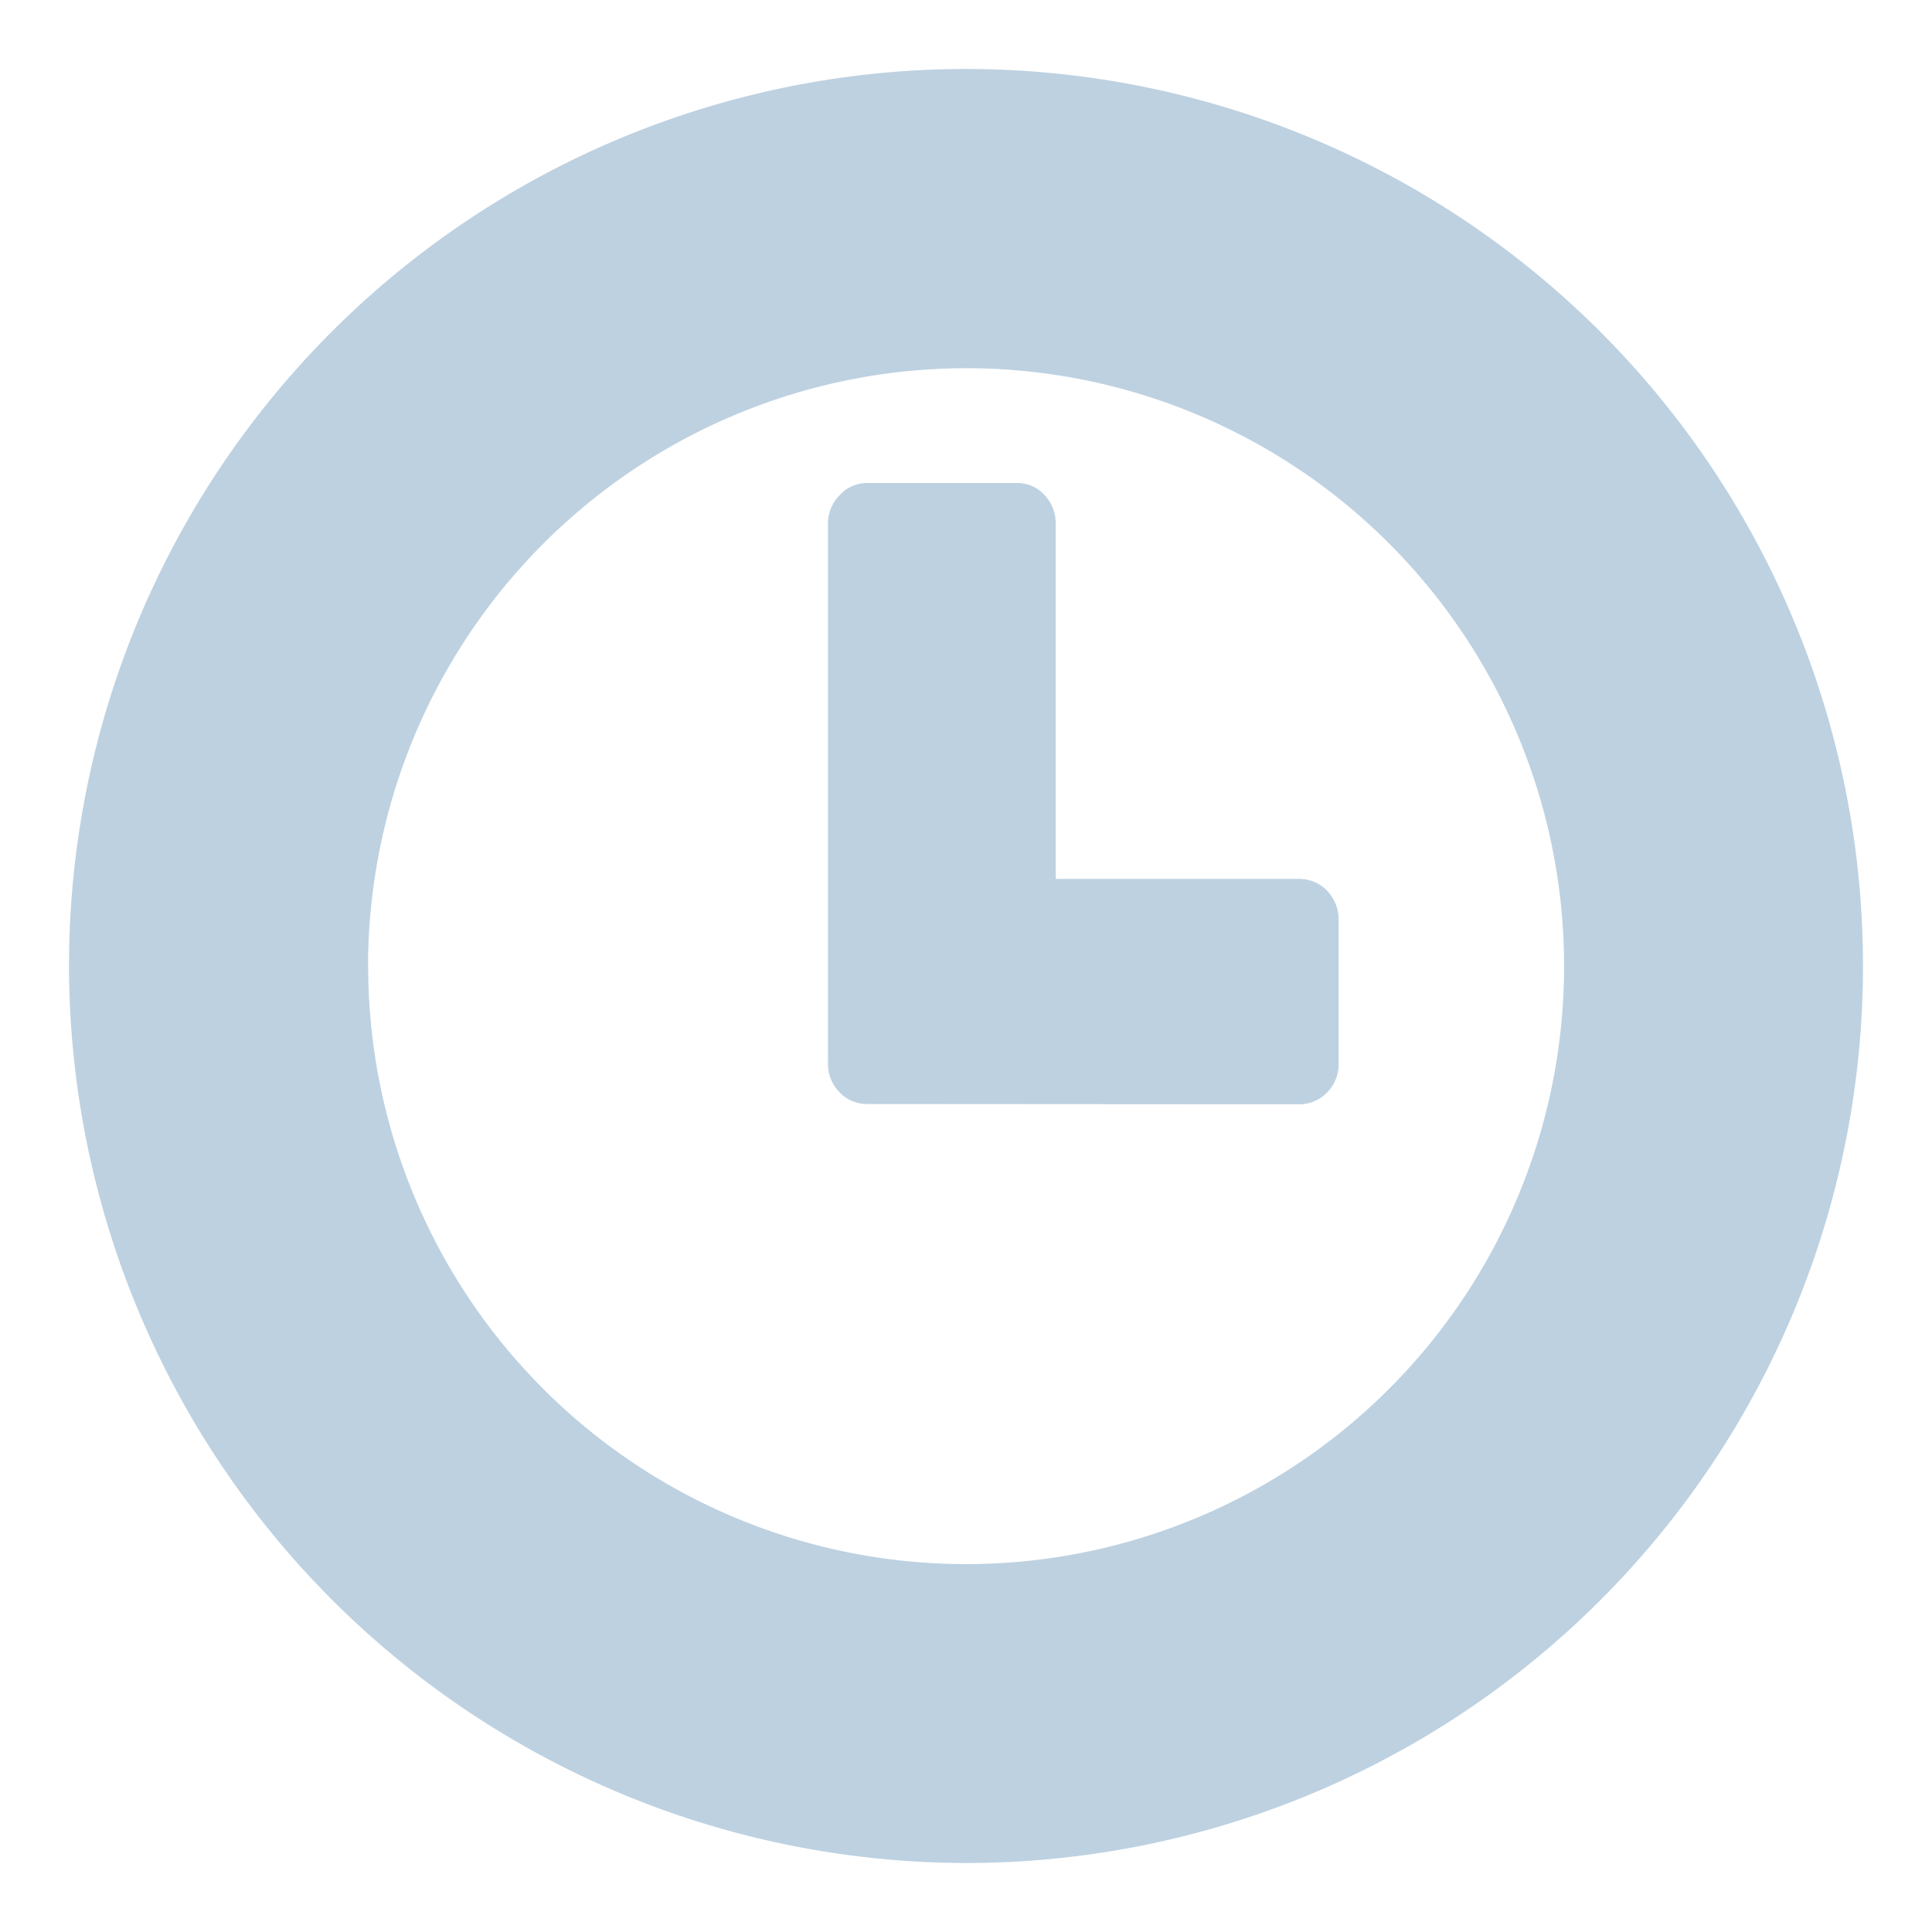 <svg xmlns="http://www.w3.org/2000/svg" width="14" height="14" viewBox="0 0 14 14">
  <defs>
    <style>
      .cls-1 {
        fill: #bdd1e1;
        stroke: rgba(0,0,0,0);
        stroke-miterlimit: 10;
      }
    </style>
  </defs>
  <path id="Union_10" data-name="Union 10" class="cls-1" d="M0,6.5A6.5,6.5,0,1,1,6.5,13,6.51,6.51,0,0,1,0,6.5Zm2.168,0A4.333,4.333,0,1,0,6.5,2.168,4.339,4.339,0,0,0,2.167,6.5Zm3.615,1a.269.269,0,0,1-.2-.086A.289.289,0,0,1,5.5,7.207V3.3a.289.289,0,0,1,.082-.209A.269.269,0,0,1,5.782,3H6.868a.267.267,0,0,1,.2.086A.3.3,0,0,1,7.15,3.3V5.869H8.907a.279.279,0,0,1,.21.086.3.3,0,0,1,.083.221V7.207a.288.288,0,0,1-.083.209.279.279,0,0,1-.21.086Z" transform="translate(0.5 0.5)"/>
</svg>
